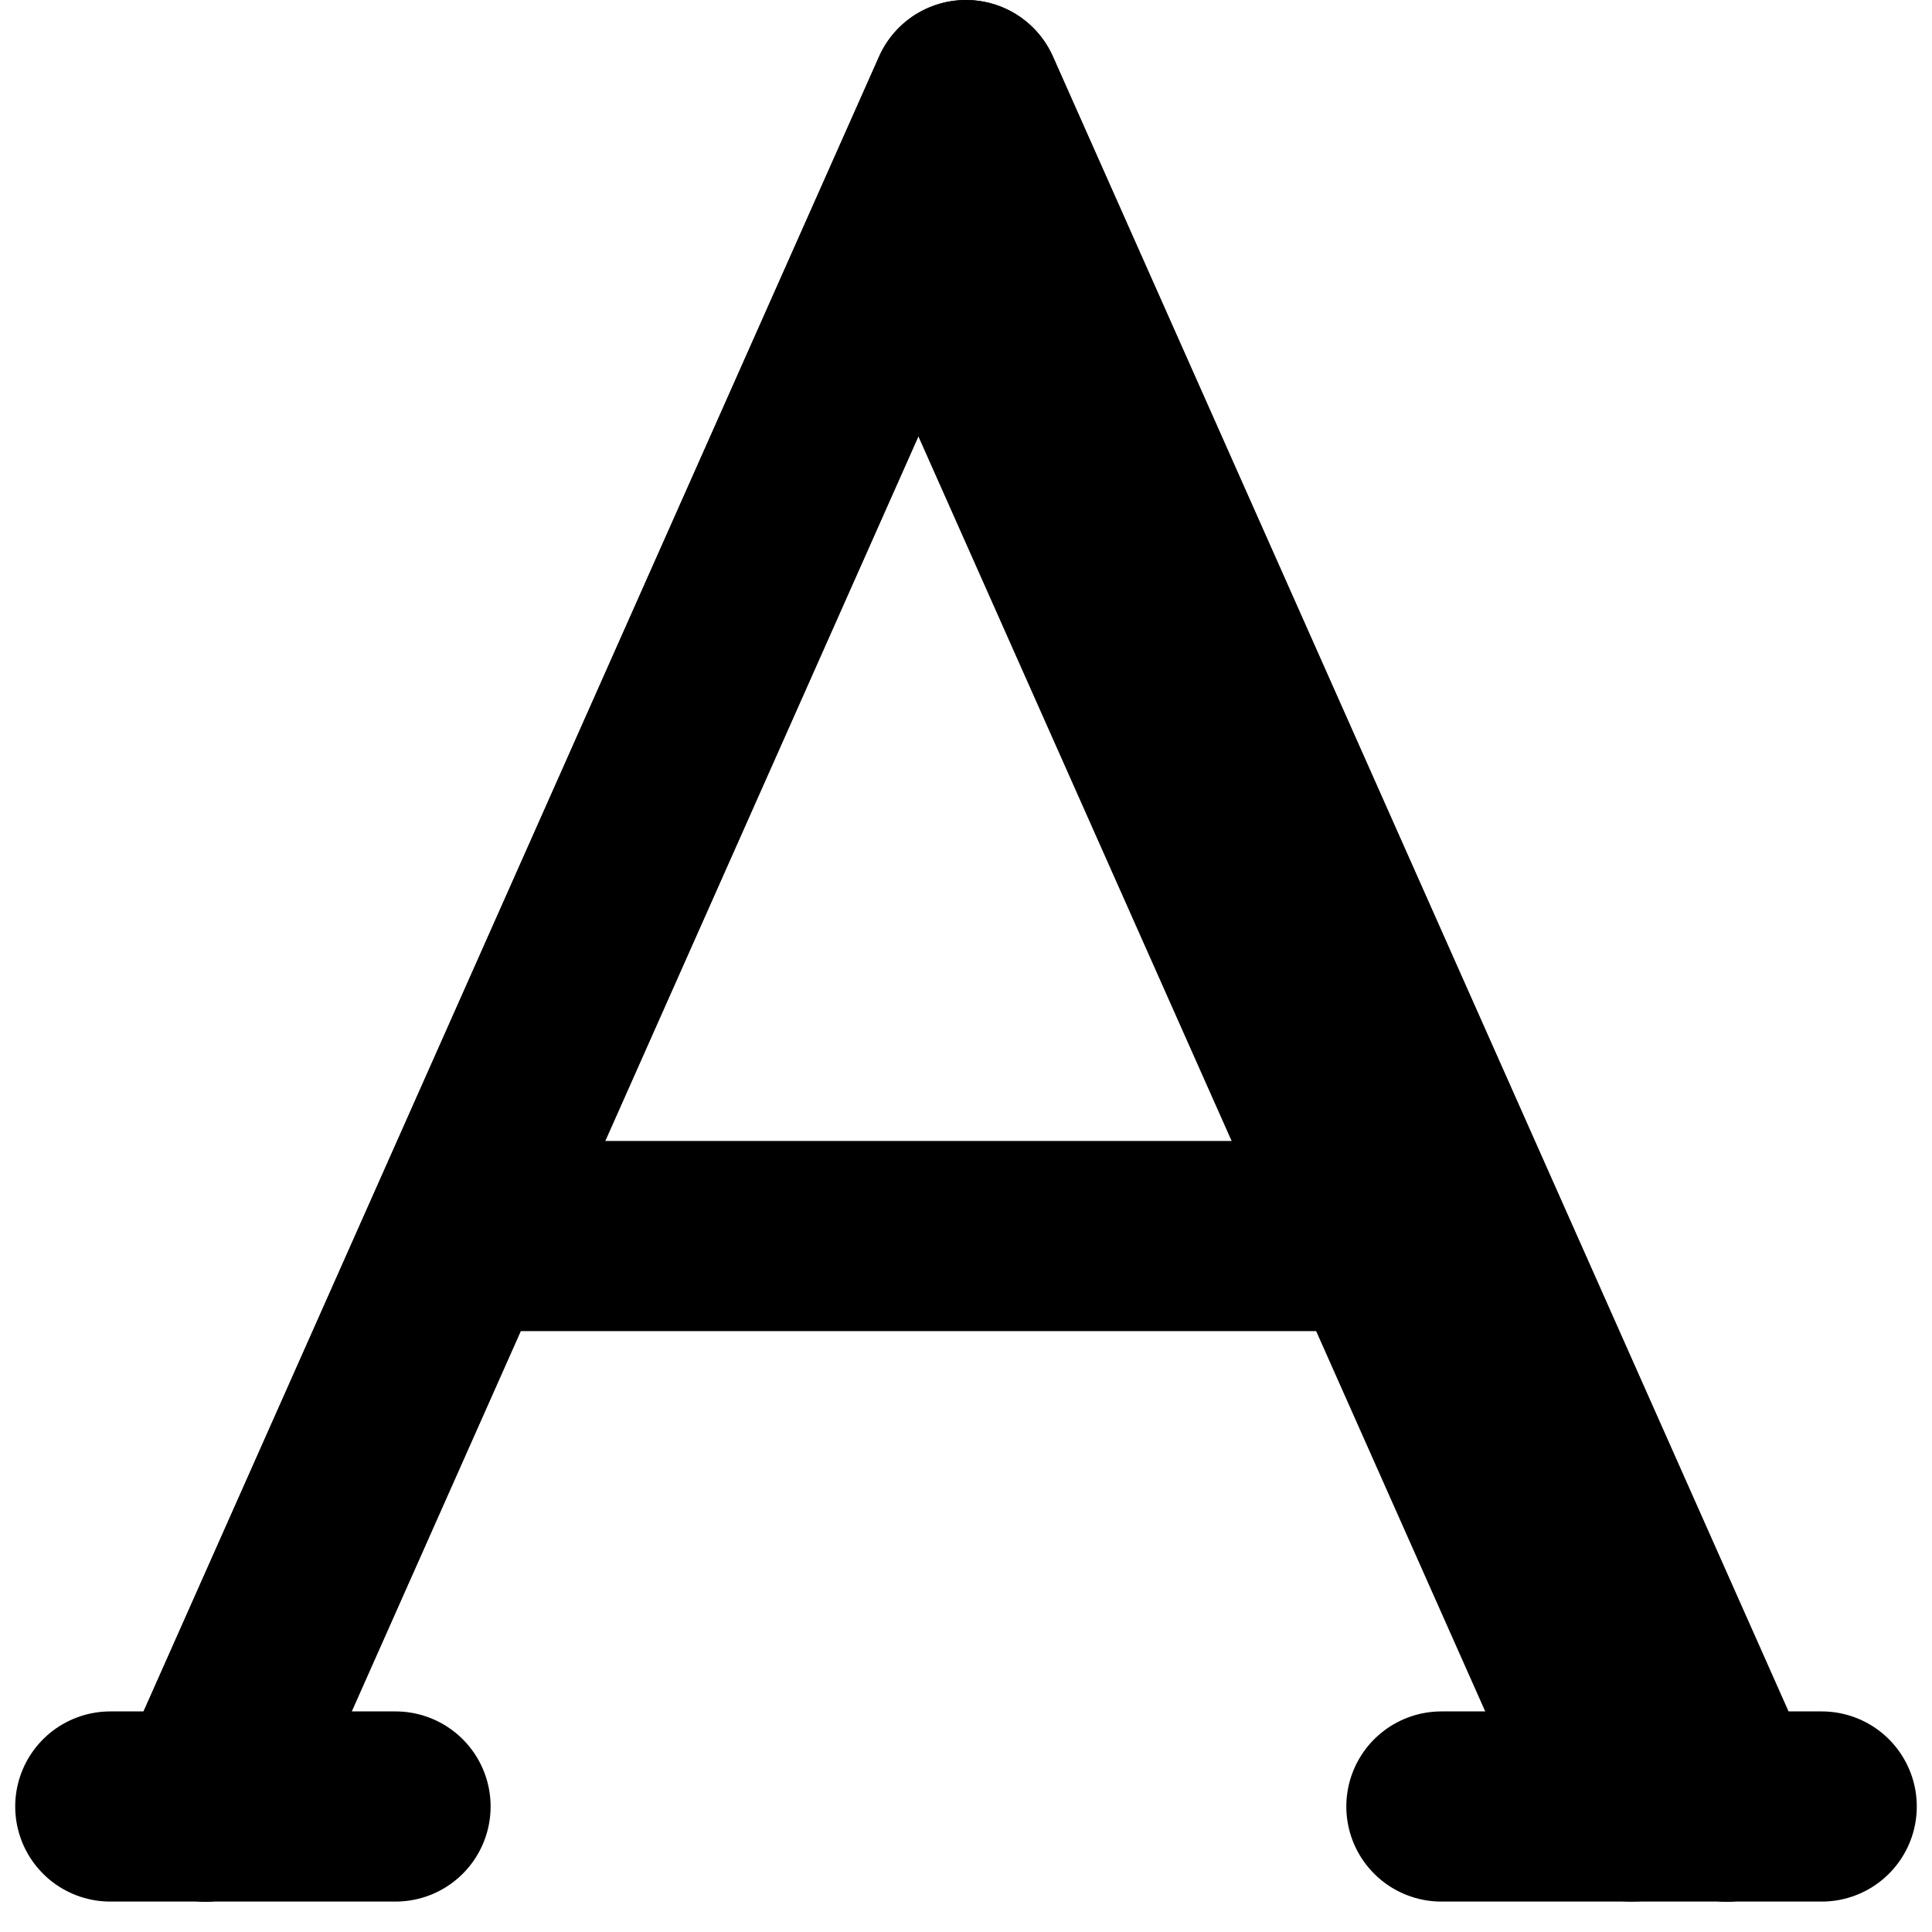 <?xml version="1.0" encoding="utf-8"?><!-- Uploaded to: SVG Repo, www.svgrepo.com, Generator: SVG Repo Mixer Tools -->
<svg width="800px" height="800px" viewBox="-0.16 0 20.32 20.32" xmlns="http://www.w3.org/2000/svg">
  <g id="font-2" transform="translate(-2 -2)">
    <path id="primary" d="M4,21,12,3l8,18" fill="none" stroke="#000000" stroke-linecap="round" stroke-linejoin="round" stroke-width="2"/>
    <path id="primary-2" data-name="primary" d="M20,21,12,3,4,21" fill="none" stroke="#000000" stroke-linecap="round" stroke-linejoin="round" stroke-width="2"/>
    <line id="primary-3" data-name="primary" x2="7.5" y2="16.87" transform="translate(11.5 4.13)" fill="none" stroke="#000000" stroke-linecap="round" stroke-linejoin="round" stroke-width="2"/>
    <path id="primary-4" data-name="primary" d="M7,15H17M6,21H3m14,0h4" fill="none" stroke="#000000" stroke-linecap="round" stroke-linejoin="round" stroke-width="2"/>
  </g>
</svg>